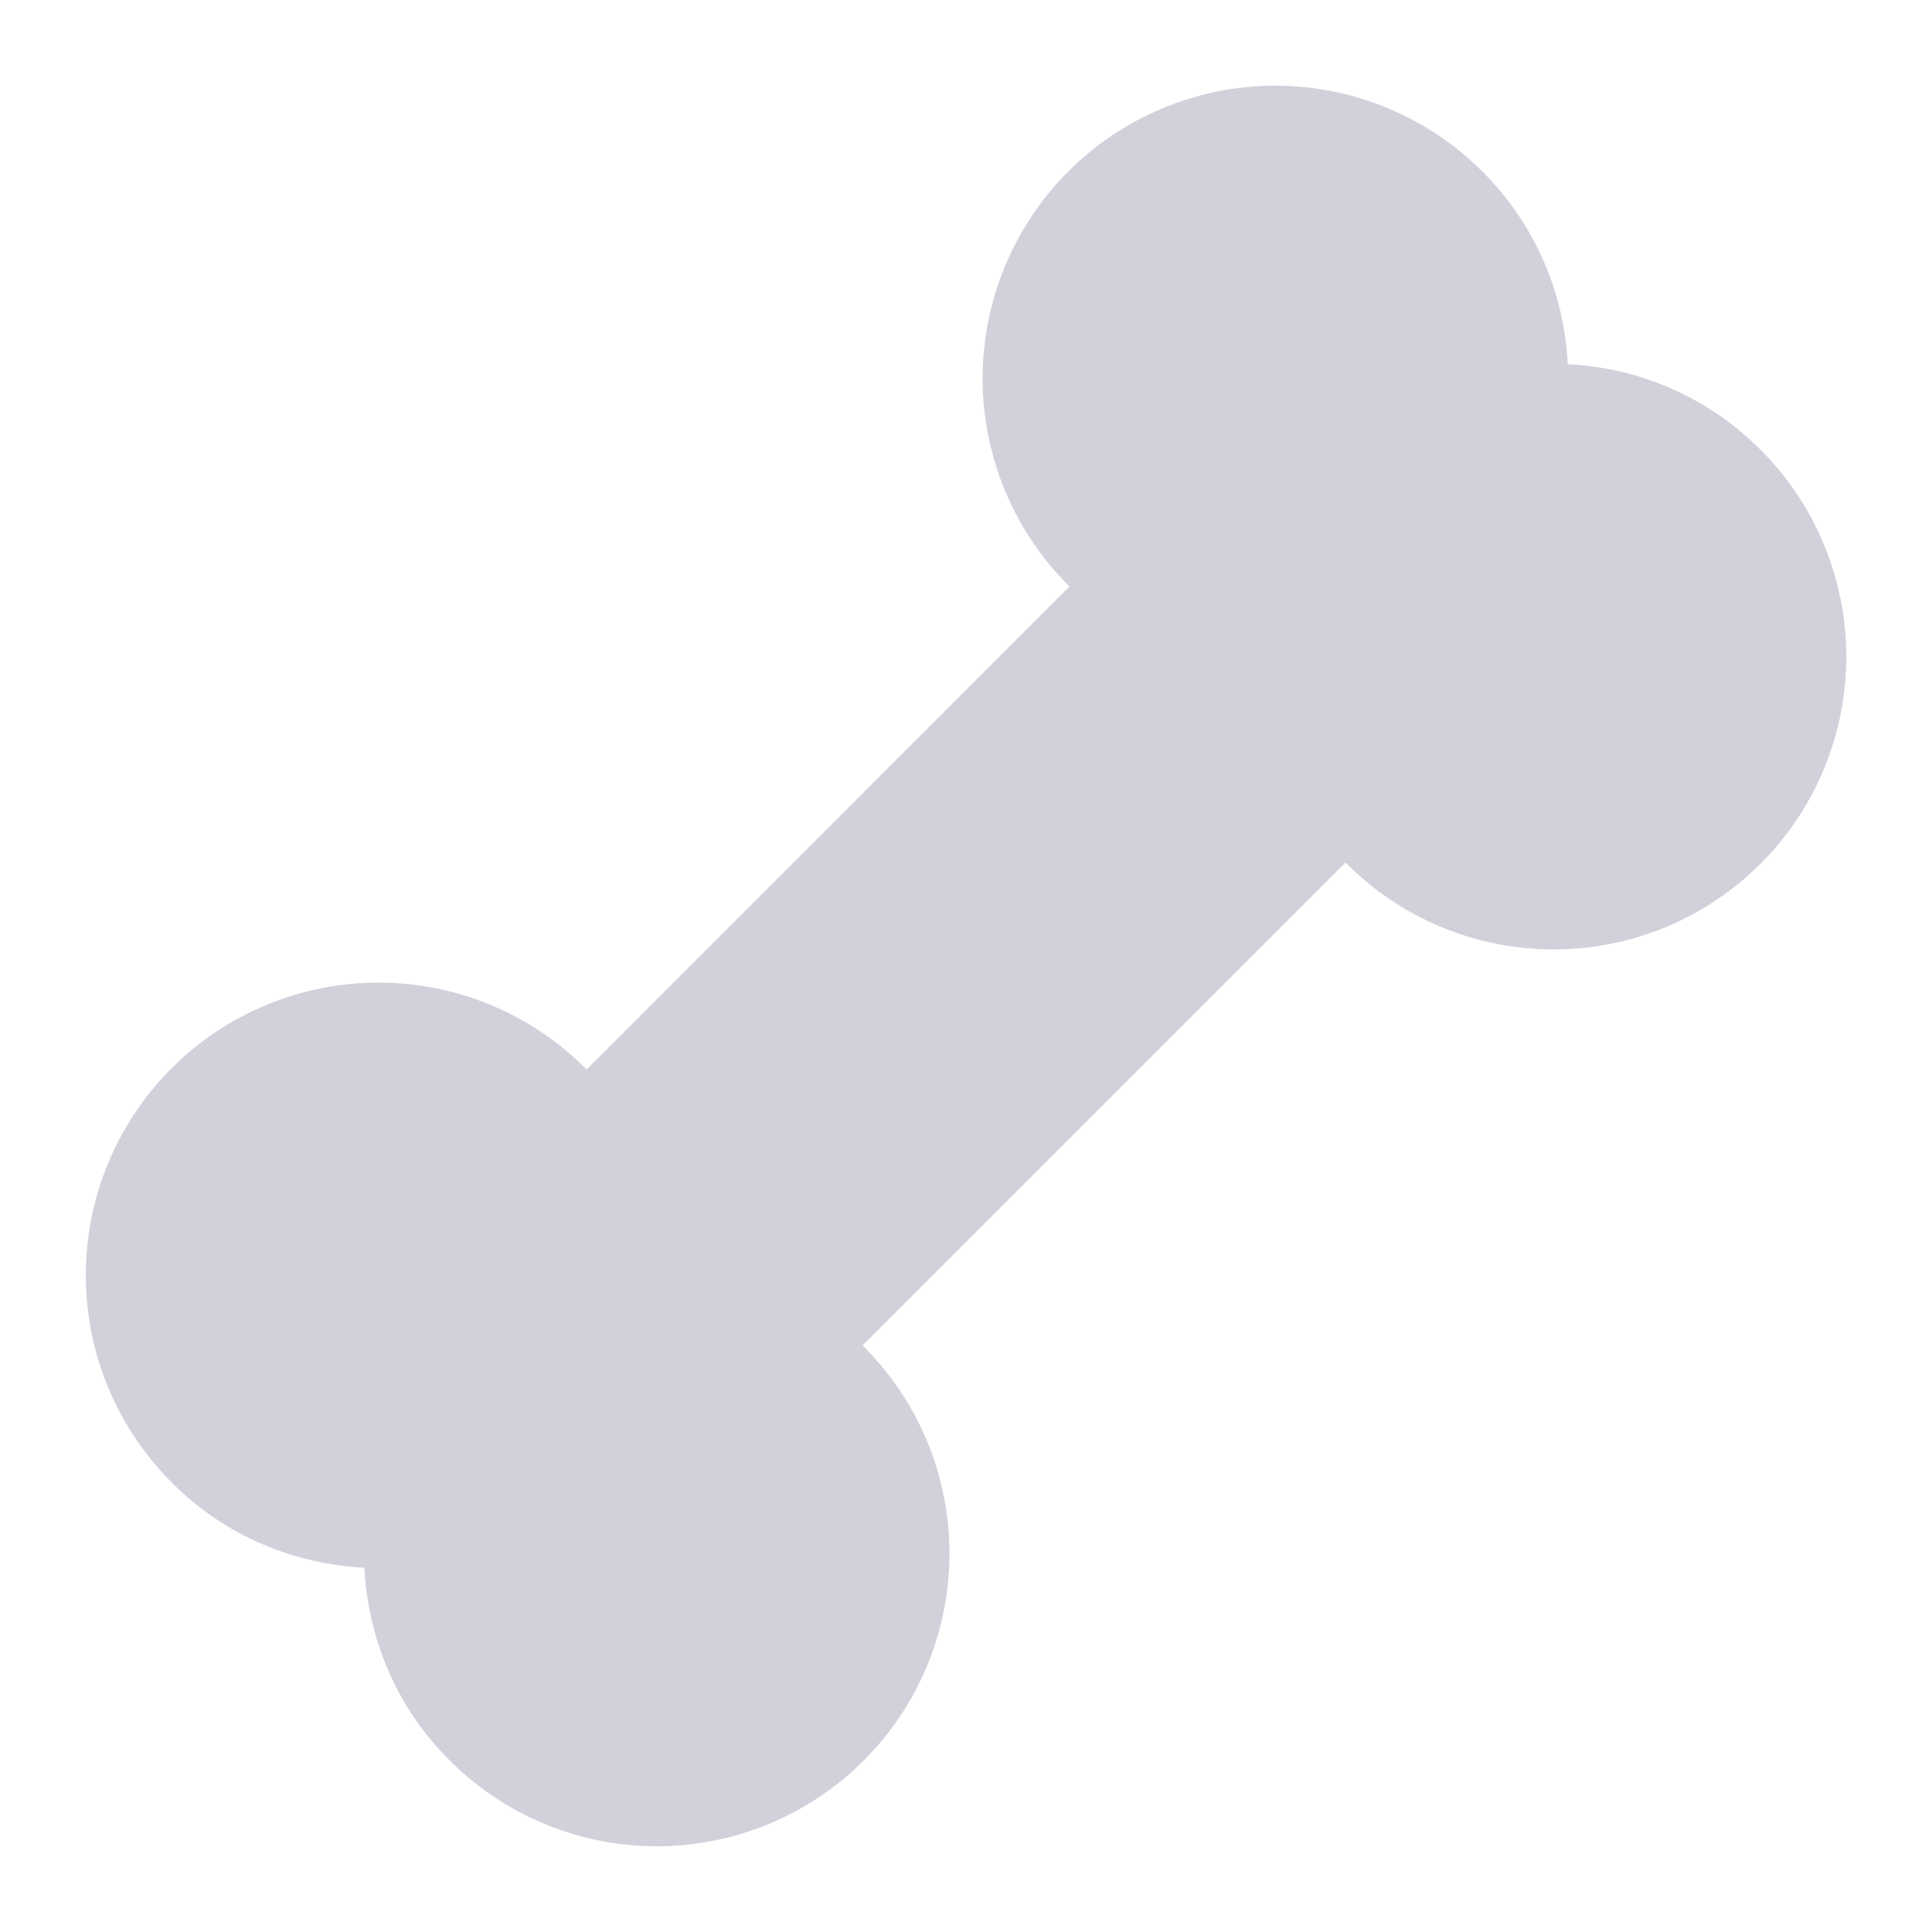 <svg width="22" height="22" viewBox="0 0 22 22" fill="none" xmlns="http://www.w3.org/2000/svg">
<path d="M17.852 4.148C17.814 3.326 17.471 2.548 16.892 1.965C16.583 1.652 16.215 1.404 15.81 1.235C15.405 1.065 14.97 0.977 14.531 0.976C14.092 0.974 13.657 1.06 13.251 1.228C12.845 1.395 12.476 1.641 12.165 1.952C11.855 2.263 11.609 2.632 11.441 3.038C11.274 3.444 11.188 3.879 11.189 4.318C11.191 4.758 11.279 5.192 11.448 5.597C11.618 6.002 11.867 6.37 12.179 6.679L6.68 12.179C6.371 11.866 6.004 11.618 5.599 11.448C5.193 11.278 4.759 11.19 4.319 11.189C3.88 11.188 3.445 11.273 3.039 11.441C2.633 11.608 2.264 11.854 1.953 12.165C1.643 12.476 1.396 12.845 1.229 13.251C1.061 13.657 0.976 14.092 0.977 14.531C0.978 14.97 1.066 15.405 1.236 15.81C1.406 16.215 1.654 16.583 1.966 16.892C2.572 17.498 3.356 17.81 4.149 17.852C4.191 18.645 4.503 19.428 5.109 20.035C5.418 20.347 5.785 20.595 6.191 20.765C6.596 20.935 7.03 21.023 7.47 21.024C7.909 21.025 8.344 20.939 8.75 20.772C9.156 20.604 9.525 20.358 9.836 20.047C10.146 19.737 10.392 19.368 10.56 18.962C10.727 18.556 10.813 18.12 10.812 17.681C10.81 17.242 10.722 16.807 10.553 16.402C10.383 15.997 10.134 15.63 9.822 15.321L15.321 9.822C15.63 10.134 15.997 10.382 16.402 10.552C16.808 10.722 17.242 10.81 17.681 10.811C18.121 10.813 18.556 10.727 18.962 10.56C19.368 10.392 19.737 10.146 20.048 9.835C20.358 9.525 20.605 9.156 20.772 8.75C20.94 8.344 21.025 7.909 21.024 7.469C21.023 7.03 20.935 6.596 20.765 6.19C20.596 5.785 20.347 5.418 20.035 5.109C19.452 4.529 18.674 4.186 17.852 4.148Z" fill="#D1D1DB"/>
</svg>
